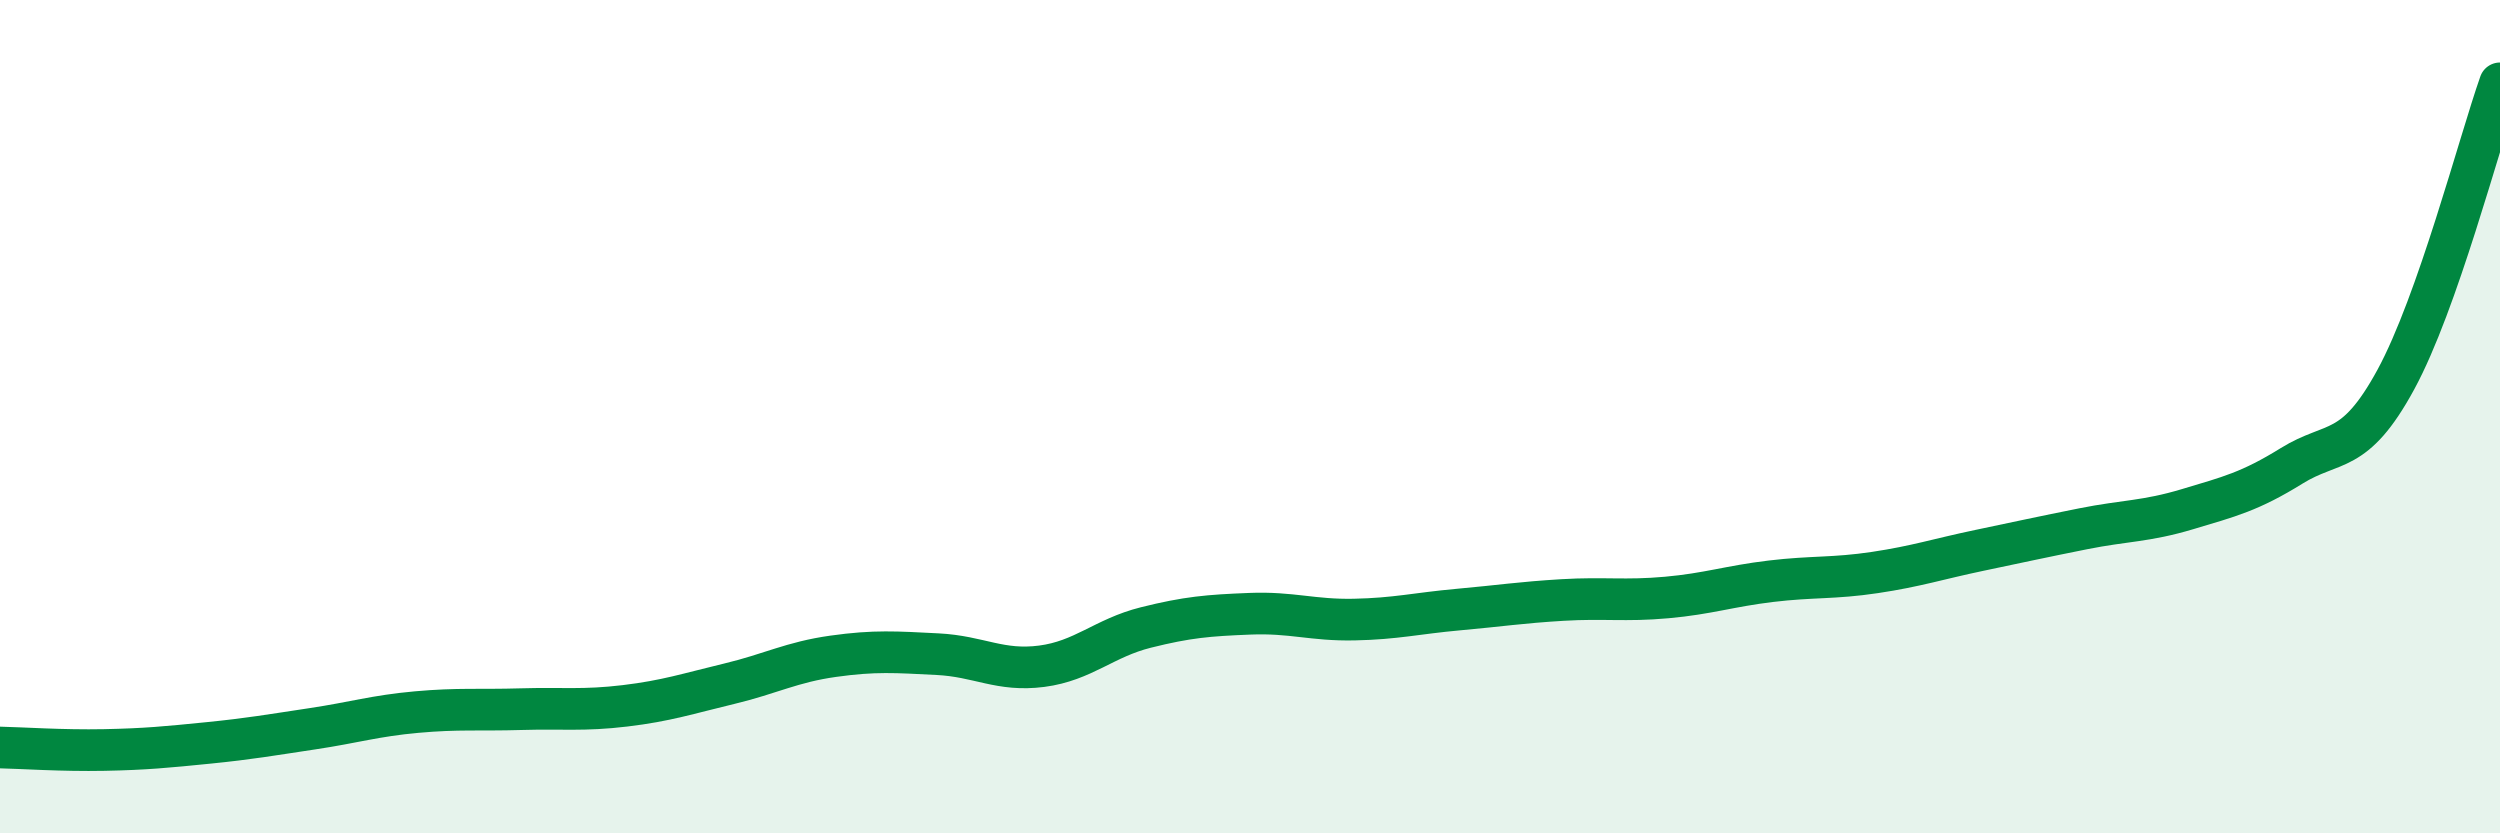 
    <svg width="60" height="20" viewBox="0 0 60 20" xmlns="http://www.w3.org/2000/svg">
      <path
        d="M 0,17.94 C 0.5,17.95 1.5,18.02 2.5,18 C 3.5,17.98 4,17.93 5,17.83 C 6,17.73 6.5,17.64 7.5,17.49 C 8.5,17.34 9,17.18 10,17.09 C 11,17 11.5,17.05 12.5,17.02 C 13.5,16.99 14,17.06 15,16.94 C 16,16.82 16.5,16.65 17.5,16.41 C 18.5,16.17 19,15.89 20,15.75 C 21,15.61 21.5,15.65 22.5,15.7 C 23.5,15.75 24,16.12 25,15.99 C 26,15.86 26.5,15.31 27.5,15.06 C 28.5,14.81 29,14.77 30,14.73 C 31,14.69 31.5,14.89 32.5,14.87 C 33.5,14.85 34,14.72 35,14.63 C 36,14.54 36.5,14.46 37.5,14.4 C 38.5,14.34 39,14.43 40,14.34 C 41,14.25 41.5,14.07 42.5,13.95 C 43.5,13.83 44,13.89 45,13.74 C 46,13.59 46.5,13.42 47.5,13.21 C 48.5,13 49,12.89 50,12.69 C 51,12.49 51.5,12.52 52.5,12.22 C 53.5,11.92 54,11.8 55,11.18 C 56,10.56 56.5,10.95 57.5,9.11 C 58.5,7.27 59.5,3.42 60,2L60 20L0 20Z"
        fill="#008740"
        opacity="0.1"
        stroke-linecap="round"
        stroke-linejoin="round"
      />
      <path
        d="M 0,17.94 C 0.5,17.95 1.5,18.02 2.5,18 C 3.5,17.98 4,17.93 5,17.83 C 6,17.73 6.5,17.64 7.5,17.49 C 8.5,17.34 9,17.18 10,17.09 C 11,17 11.5,17.05 12.5,17.02 C 13.5,16.99 14,17.06 15,16.94 C 16,16.82 16.5,16.65 17.5,16.41 C 18.5,16.17 19,15.89 20,15.75 C 21,15.61 21.5,15.65 22.5,15.7 C 23.5,15.75 24,16.12 25,15.99 C 26,15.86 26.5,15.31 27.5,15.06 C 28.5,14.81 29,14.77 30,14.73 C 31,14.69 31.5,14.89 32.5,14.87 C 33.5,14.85 34,14.72 35,14.63 C 36,14.54 36.5,14.46 37.5,14.4 C 38.5,14.34 39,14.43 40,14.34 C 41,14.25 41.5,14.07 42.5,13.95 C 43.5,13.83 44,13.89 45,13.74 C 46,13.59 46.5,13.42 47.5,13.21 C 48.5,13 49,12.89 50,12.69 C 51,12.49 51.5,12.52 52.5,12.22 C 53.5,11.92 54,11.8 55,11.18 C 56,10.56 56.5,10.95 57.5,9.11 C 58.5,7.27 59.5,3.42 60,2"
        stroke="#008740"
        stroke-width="1"
        fill="none"
        stroke-linecap="round"
        stroke-linejoin="round"
      />
    </svg>
  
